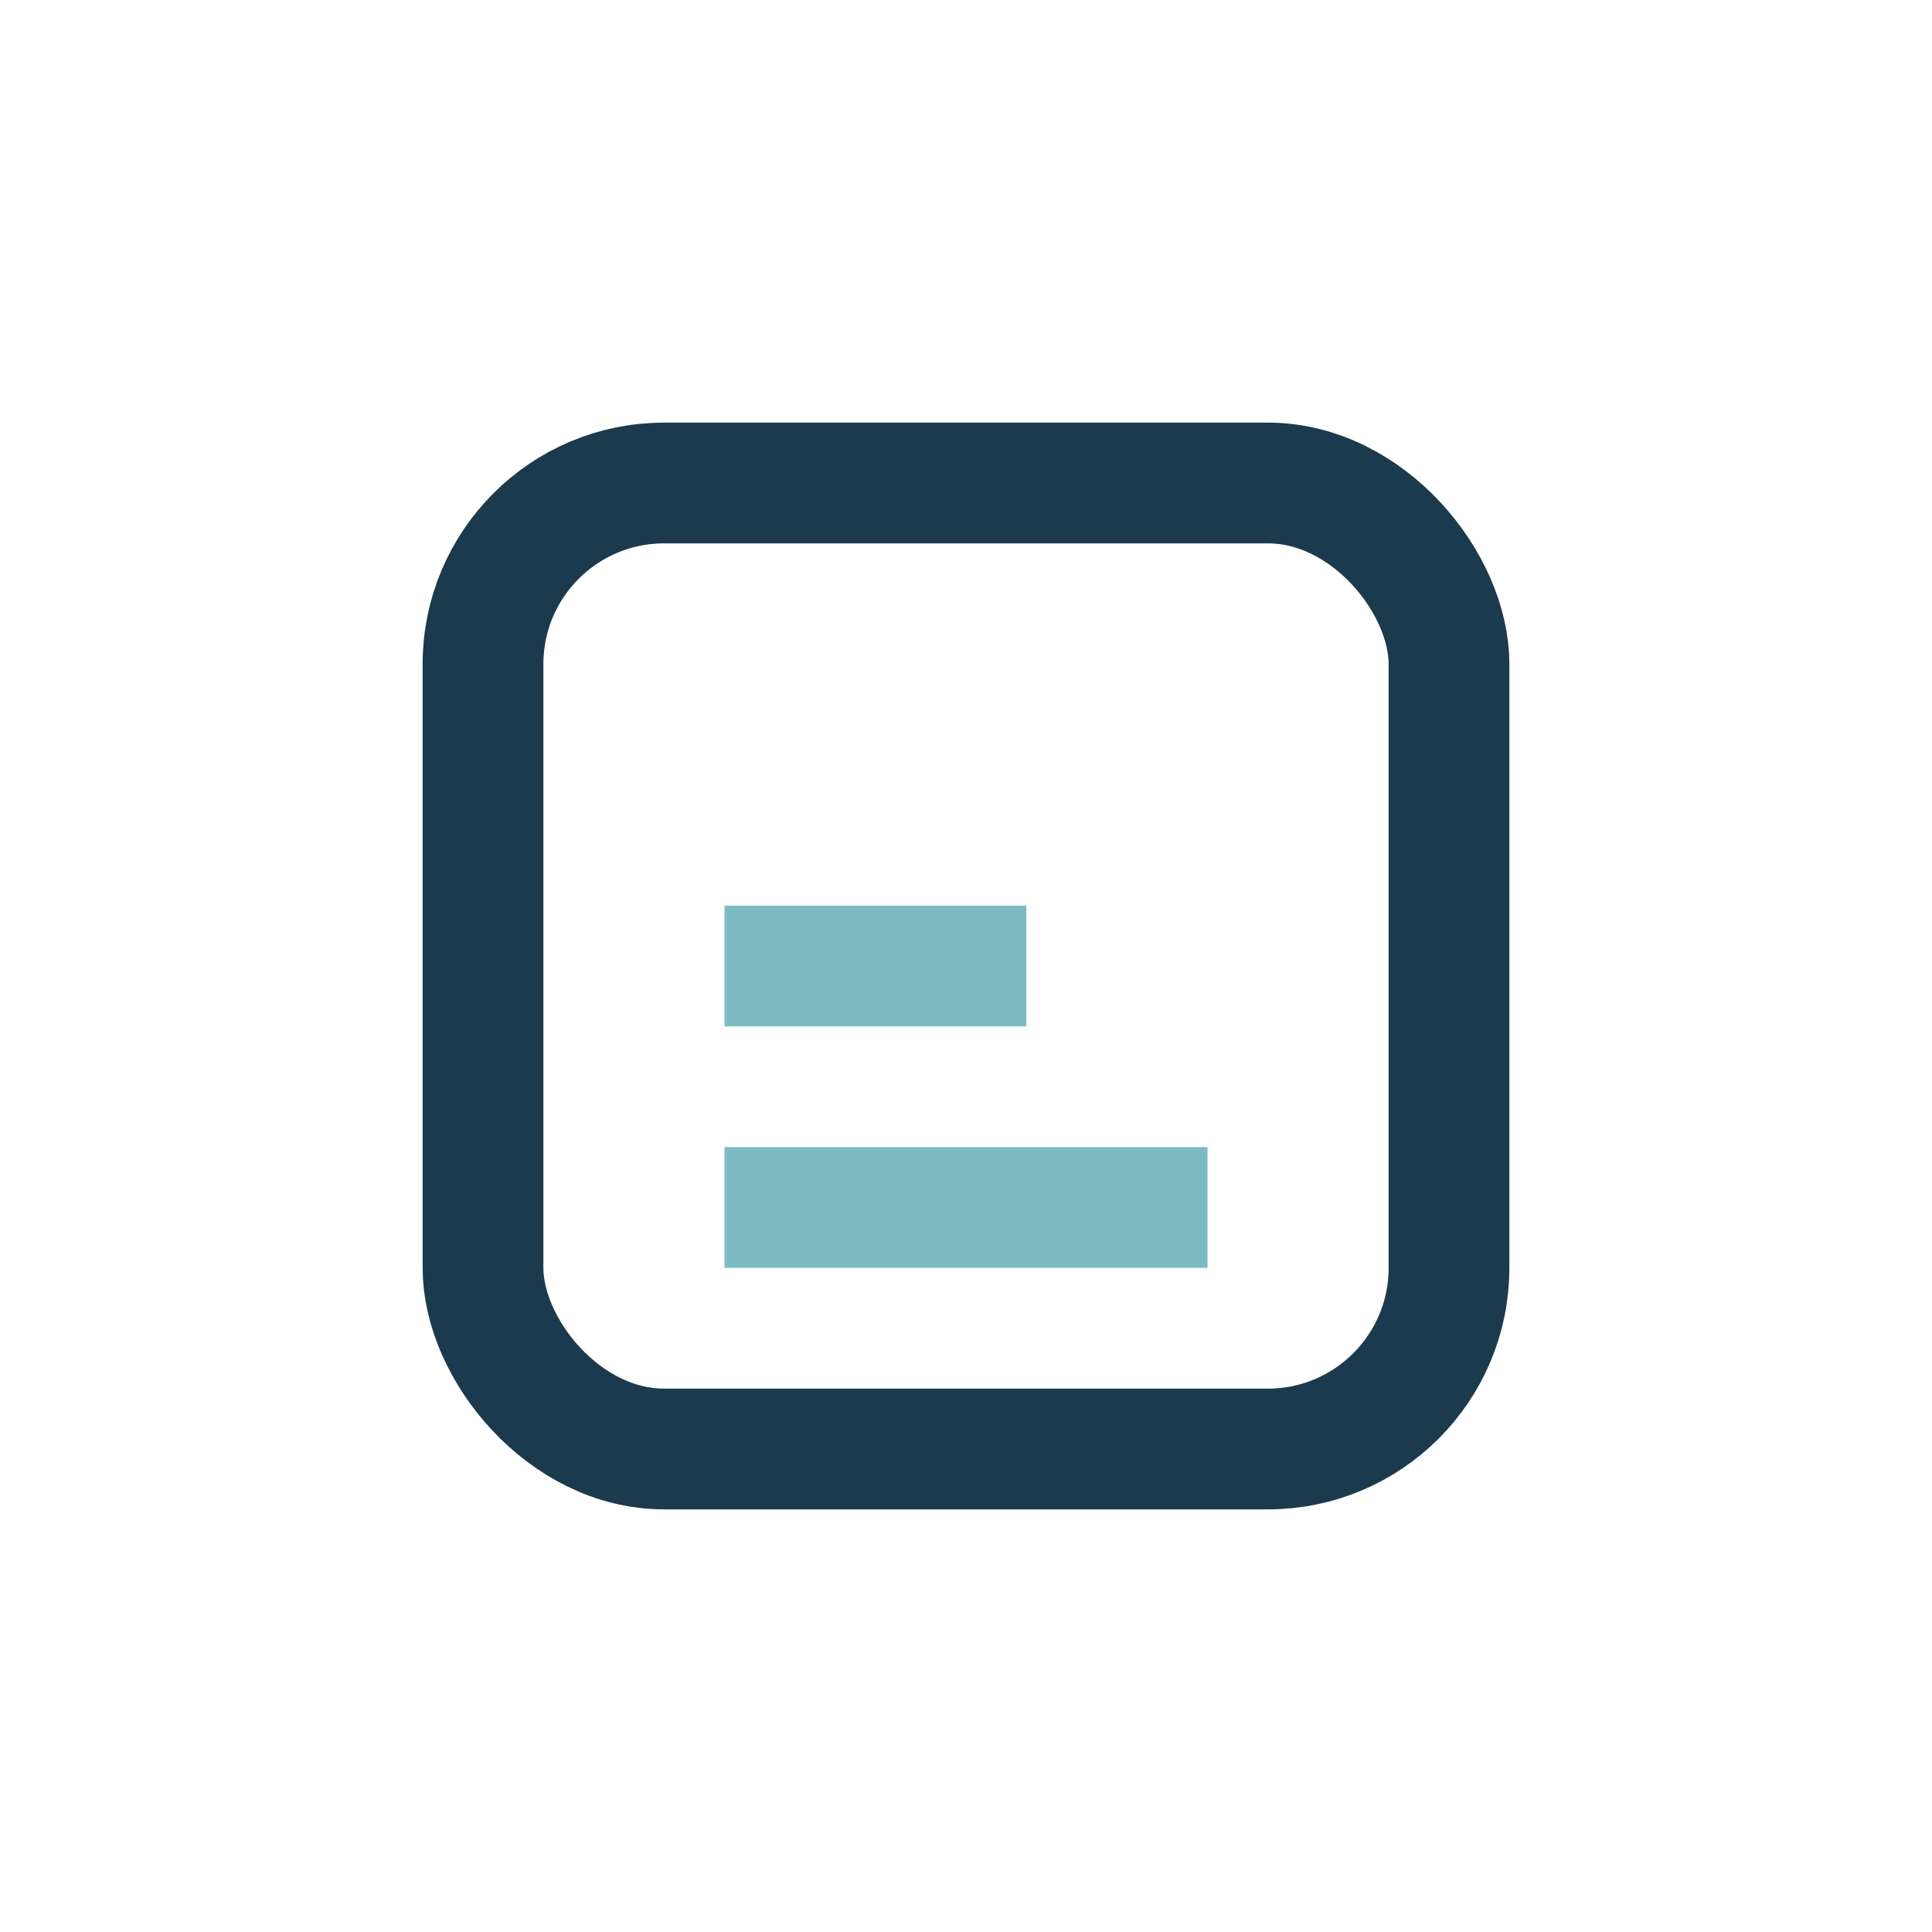 <?xml version="1.0" encoding="UTF-8"?>
<svg xmlns="http://www.w3.org/2000/svg" width="32" height="32" viewBox="0 0 32 32"><rect x="8" y="8" width="16" height="16" rx="3" fill="none" stroke="#1C3A4D" stroke-width="2"/><path d="M12 20h8M12 16h5" stroke="#7DBBC3" stroke-width="2"/></svg>